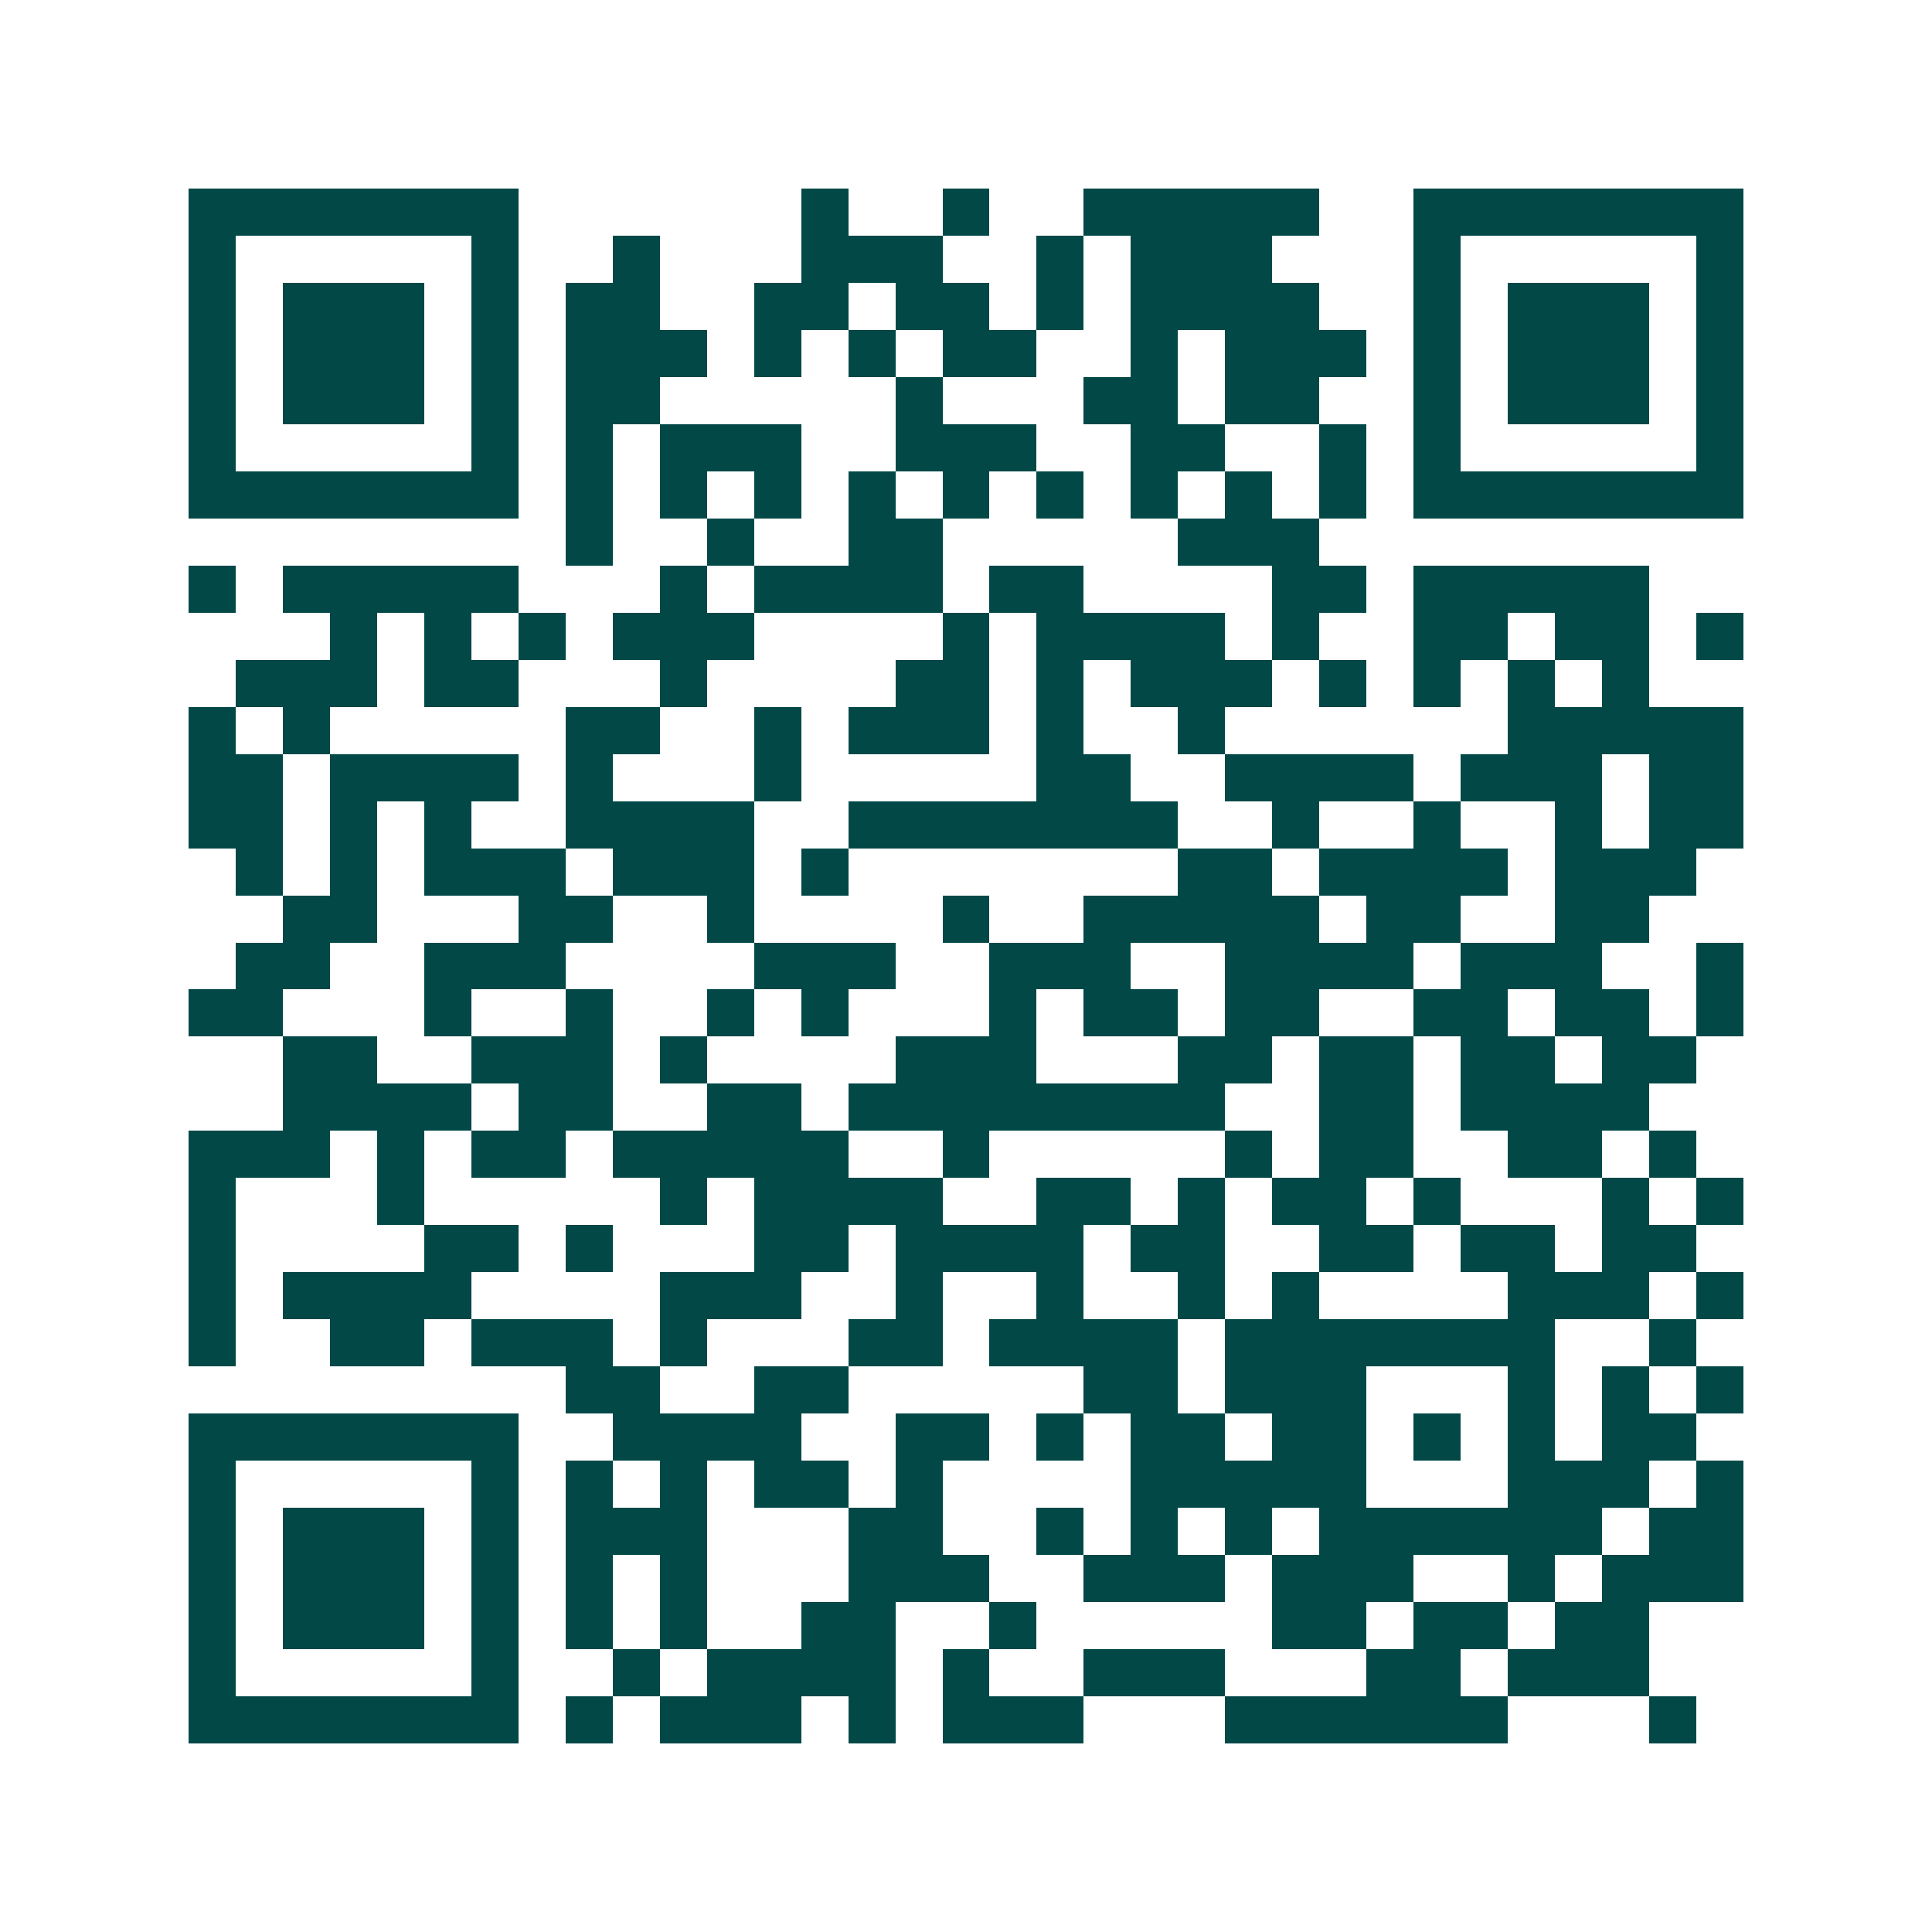 <svg xmlns="http://www.w3.org/2000/svg" width="200" height="200" viewBox="0 0 41 41" shape-rendering="crispEdges"><path fill="#ffffff" d="M0 0h41v41H0z"/><path stroke="#014847" d="M4 4.5h7m6 0h1m2 0h1m2 0h5m2 0h7M4 5.5h1m5 0h1m2 0h1m3 0h3m2 0h1m1 0h3m3 0h1m5 0h1M4 6.5h1m1 0h3m1 0h1m1 0h2m2 0h2m1 0h2m1 0h1m1 0h4m2 0h1m1 0h3m1 0h1M4 7.5h1m1 0h3m1 0h1m1 0h3m1 0h1m1 0h1m1 0h2m2 0h1m1 0h3m1 0h1m1 0h3m1 0h1M4 8.5h1m1 0h3m1 0h1m1 0h2m5 0h1m3 0h2m1 0h2m2 0h1m1 0h3m1 0h1M4 9.5h1m5 0h1m1 0h1m1 0h3m2 0h3m2 0h2m2 0h1m1 0h1m5 0h1M4 10.5h7m1 0h1m1 0h1m1 0h1m1 0h1m1 0h1m1 0h1m1 0h1m1 0h1m1 0h1m1 0h7M12 11.5h1m2 0h1m2 0h2m5 0h3M4 12.5h1m1 0h5m3 0h1m1 0h4m1 0h2m4 0h2m1 0h5M7 13.5h1m1 0h1m1 0h1m1 0h3m4 0h1m1 0h4m1 0h1m2 0h2m1 0h2m1 0h1M5 14.5h3m1 0h2m3 0h1m4 0h2m1 0h1m1 0h3m1 0h1m1 0h1m1 0h1m1 0h1M4 15.5h1m1 0h1m5 0h2m2 0h1m1 0h3m1 0h1m2 0h1m6 0h5M4 16.5h2m1 0h4m1 0h1m3 0h1m5 0h2m2 0h4m1 0h3m1 0h2M4 17.5h2m1 0h1m1 0h1m2 0h4m2 0h7m2 0h1m2 0h1m2 0h1m1 0h2M5 18.5h1m1 0h1m1 0h3m1 0h3m1 0h1m7 0h2m1 0h4m1 0h3M6 19.5h2m3 0h2m2 0h1m4 0h1m2 0h5m1 0h2m2 0h2M5 20.5h2m2 0h3m4 0h3m2 0h3m2 0h4m1 0h3m2 0h1M4 21.5h2m3 0h1m2 0h1m2 0h1m1 0h1m3 0h1m1 0h2m1 0h2m2 0h2m1 0h2m1 0h1M6 22.5h2m2 0h3m1 0h1m4 0h3m3 0h2m1 0h2m1 0h2m1 0h2M6 23.5h4m1 0h2m2 0h2m1 0h8m2 0h2m1 0h4M4 24.5h3m1 0h1m1 0h2m1 0h5m2 0h1m5 0h1m1 0h2m2 0h2m1 0h1M4 25.5h1m3 0h1m5 0h1m1 0h4m2 0h2m1 0h1m1 0h2m1 0h1m3 0h1m1 0h1M4 26.5h1m4 0h2m1 0h1m3 0h2m1 0h4m1 0h2m2 0h2m1 0h2m1 0h2M4 27.5h1m1 0h4m4 0h3m2 0h1m2 0h1m2 0h1m1 0h1m4 0h3m1 0h1M4 28.5h1m2 0h2m1 0h3m1 0h1m3 0h2m1 0h4m1 0h7m2 0h1M12 29.5h2m2 0h2m5 0h2m1 0h3m3 0h1m1 0h1m1 0h1M4 30.5h7m2 0h4m2 0h2m1 0h1m1 0h2m1 0h2m1 0h1m1 0h1m1 0h2M4 31.5h1m5 0h1m1 0h1m1 0h1m1 0h2m1 0h1m4 0h5m3 0h3m1 0h1M4 32.5h1m1 0h3m1 0h1m1 0h3m3 0h2m2 0h1m1 0h1m1 0h1m1 0h6m1 0h2M4 33.5h1m1 0h3m1 0h1m1 0h1m1 0h1m3 0h3m2 0h3m1 0h3m2 0h1m1 0h3M4 34.5h1m1 0h3m1 0h1m1 0h1m1 0h1m2 0h2m2 0h1m5 0h2m1 0h2m1 0h2M4 35.5h1m5 0h1m2 0h1m1 0h4m1 0h1m2 0h3m3 0h2m1 0h3M4 36.5h7m1 0h1m1 0h3m1 0h1m1 0h3m3 0h6m3 0h1"/></svg>
